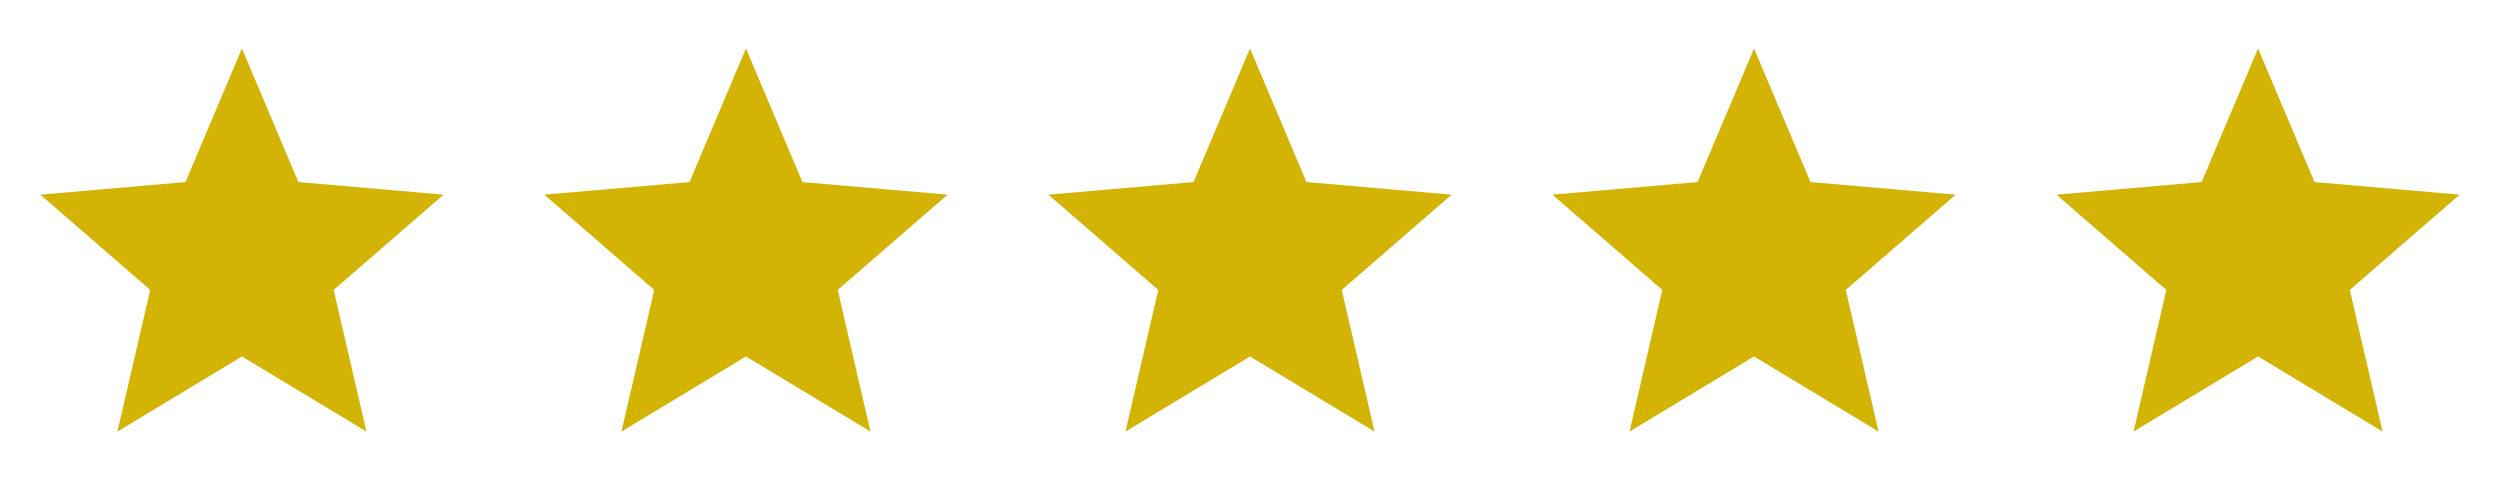 <svg width="124" height="25" viewBox="0 0 124 25" fill="none" xmlns="http://www.w3.org/2000/svg">
<mask id="mask0_240_982" style="mask-type:alpha" maskUnits="userSpaceOnUse" x="0" y="0" width="24" height="25">
<rect y="0.405" width="24" height="24" fill="#D9D9D9"/>
</mask>
<g mask="url(#mask0_240_982)">
<path d="M5.825 21.405L7.45 14.38L2 9.655L9.2 9.03L12 2.405L14.8 9.03L22 9.655L16.55 14.38L18.175 21.405L12 17.68L5.825 21.405Z" fill="#D3B304"/>
</g>
<mask id="mask1_240_982" style="mask-type:alpha" maskUnits="userSpaceOnUse" x="25" y="0" width="24" height="25">
<rect x="25" y="0.405" width="24" height="24" fill="#D9D9D9"/>
</mask>
<g mask="url(#mask1_240_982)">
<path d="M30.825 21.405L32.45 14.38L27 9.655L34.2 9.03L37 2.405L39.8 9.03L47 9.655L41.55 14.38L43.175 21.405L37 17.68L30.825 21.405Z" fill="#D3B304"/>
</g>
<mask id="mask2_240_982" style="mask-type:alpha" maskUnits="userSpaceOnUse" x="50" y="0" width="24" height="25">
<rect x="50" y="0.405" width="24" height="24" fill="#D9D9D9"/>
</mask>
<g mask="url(#mask2_240_982)">
<path d="M55.825 21.405L57.45 14.38L52 9.655L59.2 9.03L62 2.405L64.8 9.03L72 9.655L66.55 14.38L68.175 21.405L62 17.68L55.825 21.405Z" fill="#D3B304"/>
</g>
<mask id="mask3_240_982" style="mask-type:alpha" maskUnits="userSpaceOnUse" x="75" y="0" width="24" height="25">
<rect x="75" y="0.405" width="24" height="24" fill="#D9D9D9"/>
</mask>
<g mask="url(#mask3_240_982)">
<path d="M80.825 21.405L82.45 14.38L77 9.655L84.2 9.03L87 2.405L89.8 9.03L97 9.655L91.55 14.38L93.175 21.405L87 17.68L80.825 21.405Z" fill="#D3B304"/>
</g>
<mask id="mask4_240_982" style="mask-type:alpha" maskUnits="userSpaceOnUse" x="100" y="0" width="24" height="25">
<rect x="100" y="0.405" width="24" height="24" fill="#D9D9D9"/>
</mask>
<g mask="url(#mask4_240_982)">
<path d="M105.825 21.405L107.45 14.38L102 9.655L109.2 9.03L112 2.405L114.8 9.03L122 9.655L116.55 14.38L118.175 21.405L112 17.68L105.825 21.405Z" fill="#D3B304"/>
</g>
</svg>
